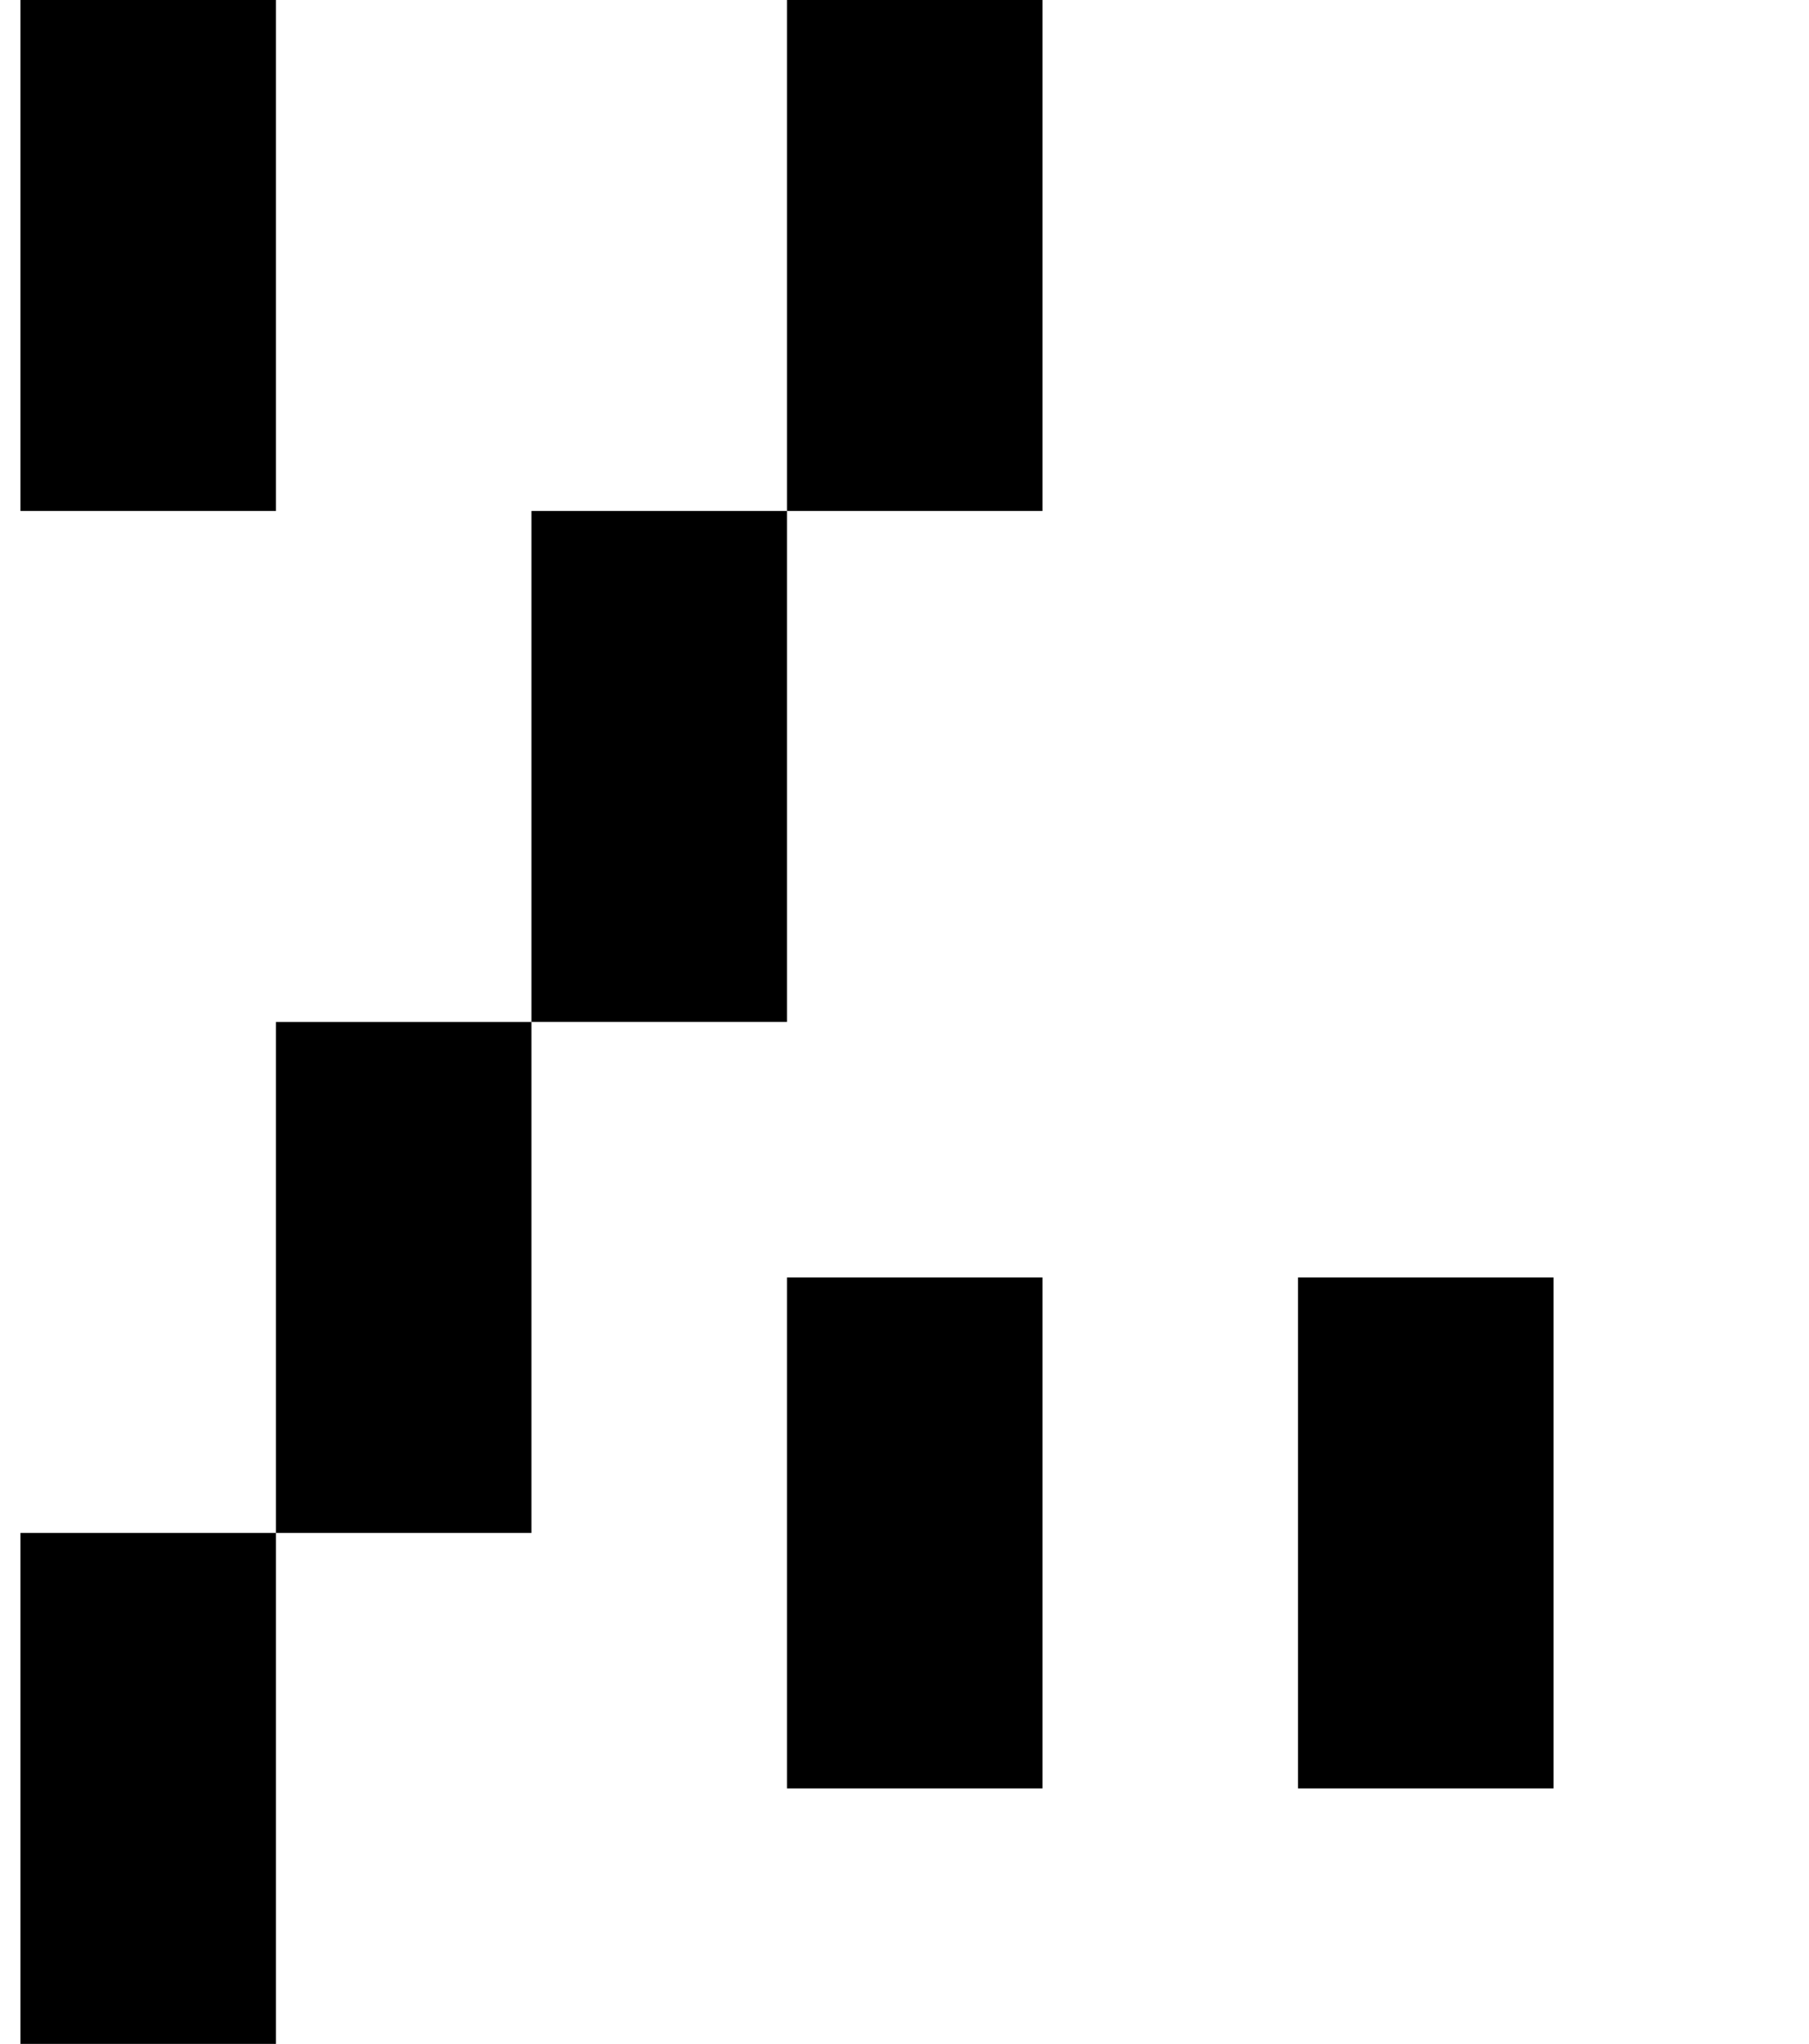 <?xml version="1.0" standalone="no"?>
<!DOCTYPE svg PUBLIC "-//W3C//DTD SVG 1.1//EN" "http://www.w3.org/Graphics/SVG/1.1/DTD/svg11.dtd" >
<svg xmlns="http://www.w3.org/2000/svg" xmlns:xlink="http://www.w3.org/1999/xlink" version="1.1" viewBox="-10 0 885 1000">
   <path fill="currentColor"
d="M0 1000v-125v-125h125v125v125h-125zM625 875v-125v-125h125v125v125h-125zM375 875v-125v-125h125v125v125h-125zM0 250v-125v-125h125v125v125h-125zM125 750v-125v-125h125v125v125h-125zM250 500v-125v-125h125v125v125h-125zM375 250v-125v-125h125v125v125h-125z
" />
</svg>
